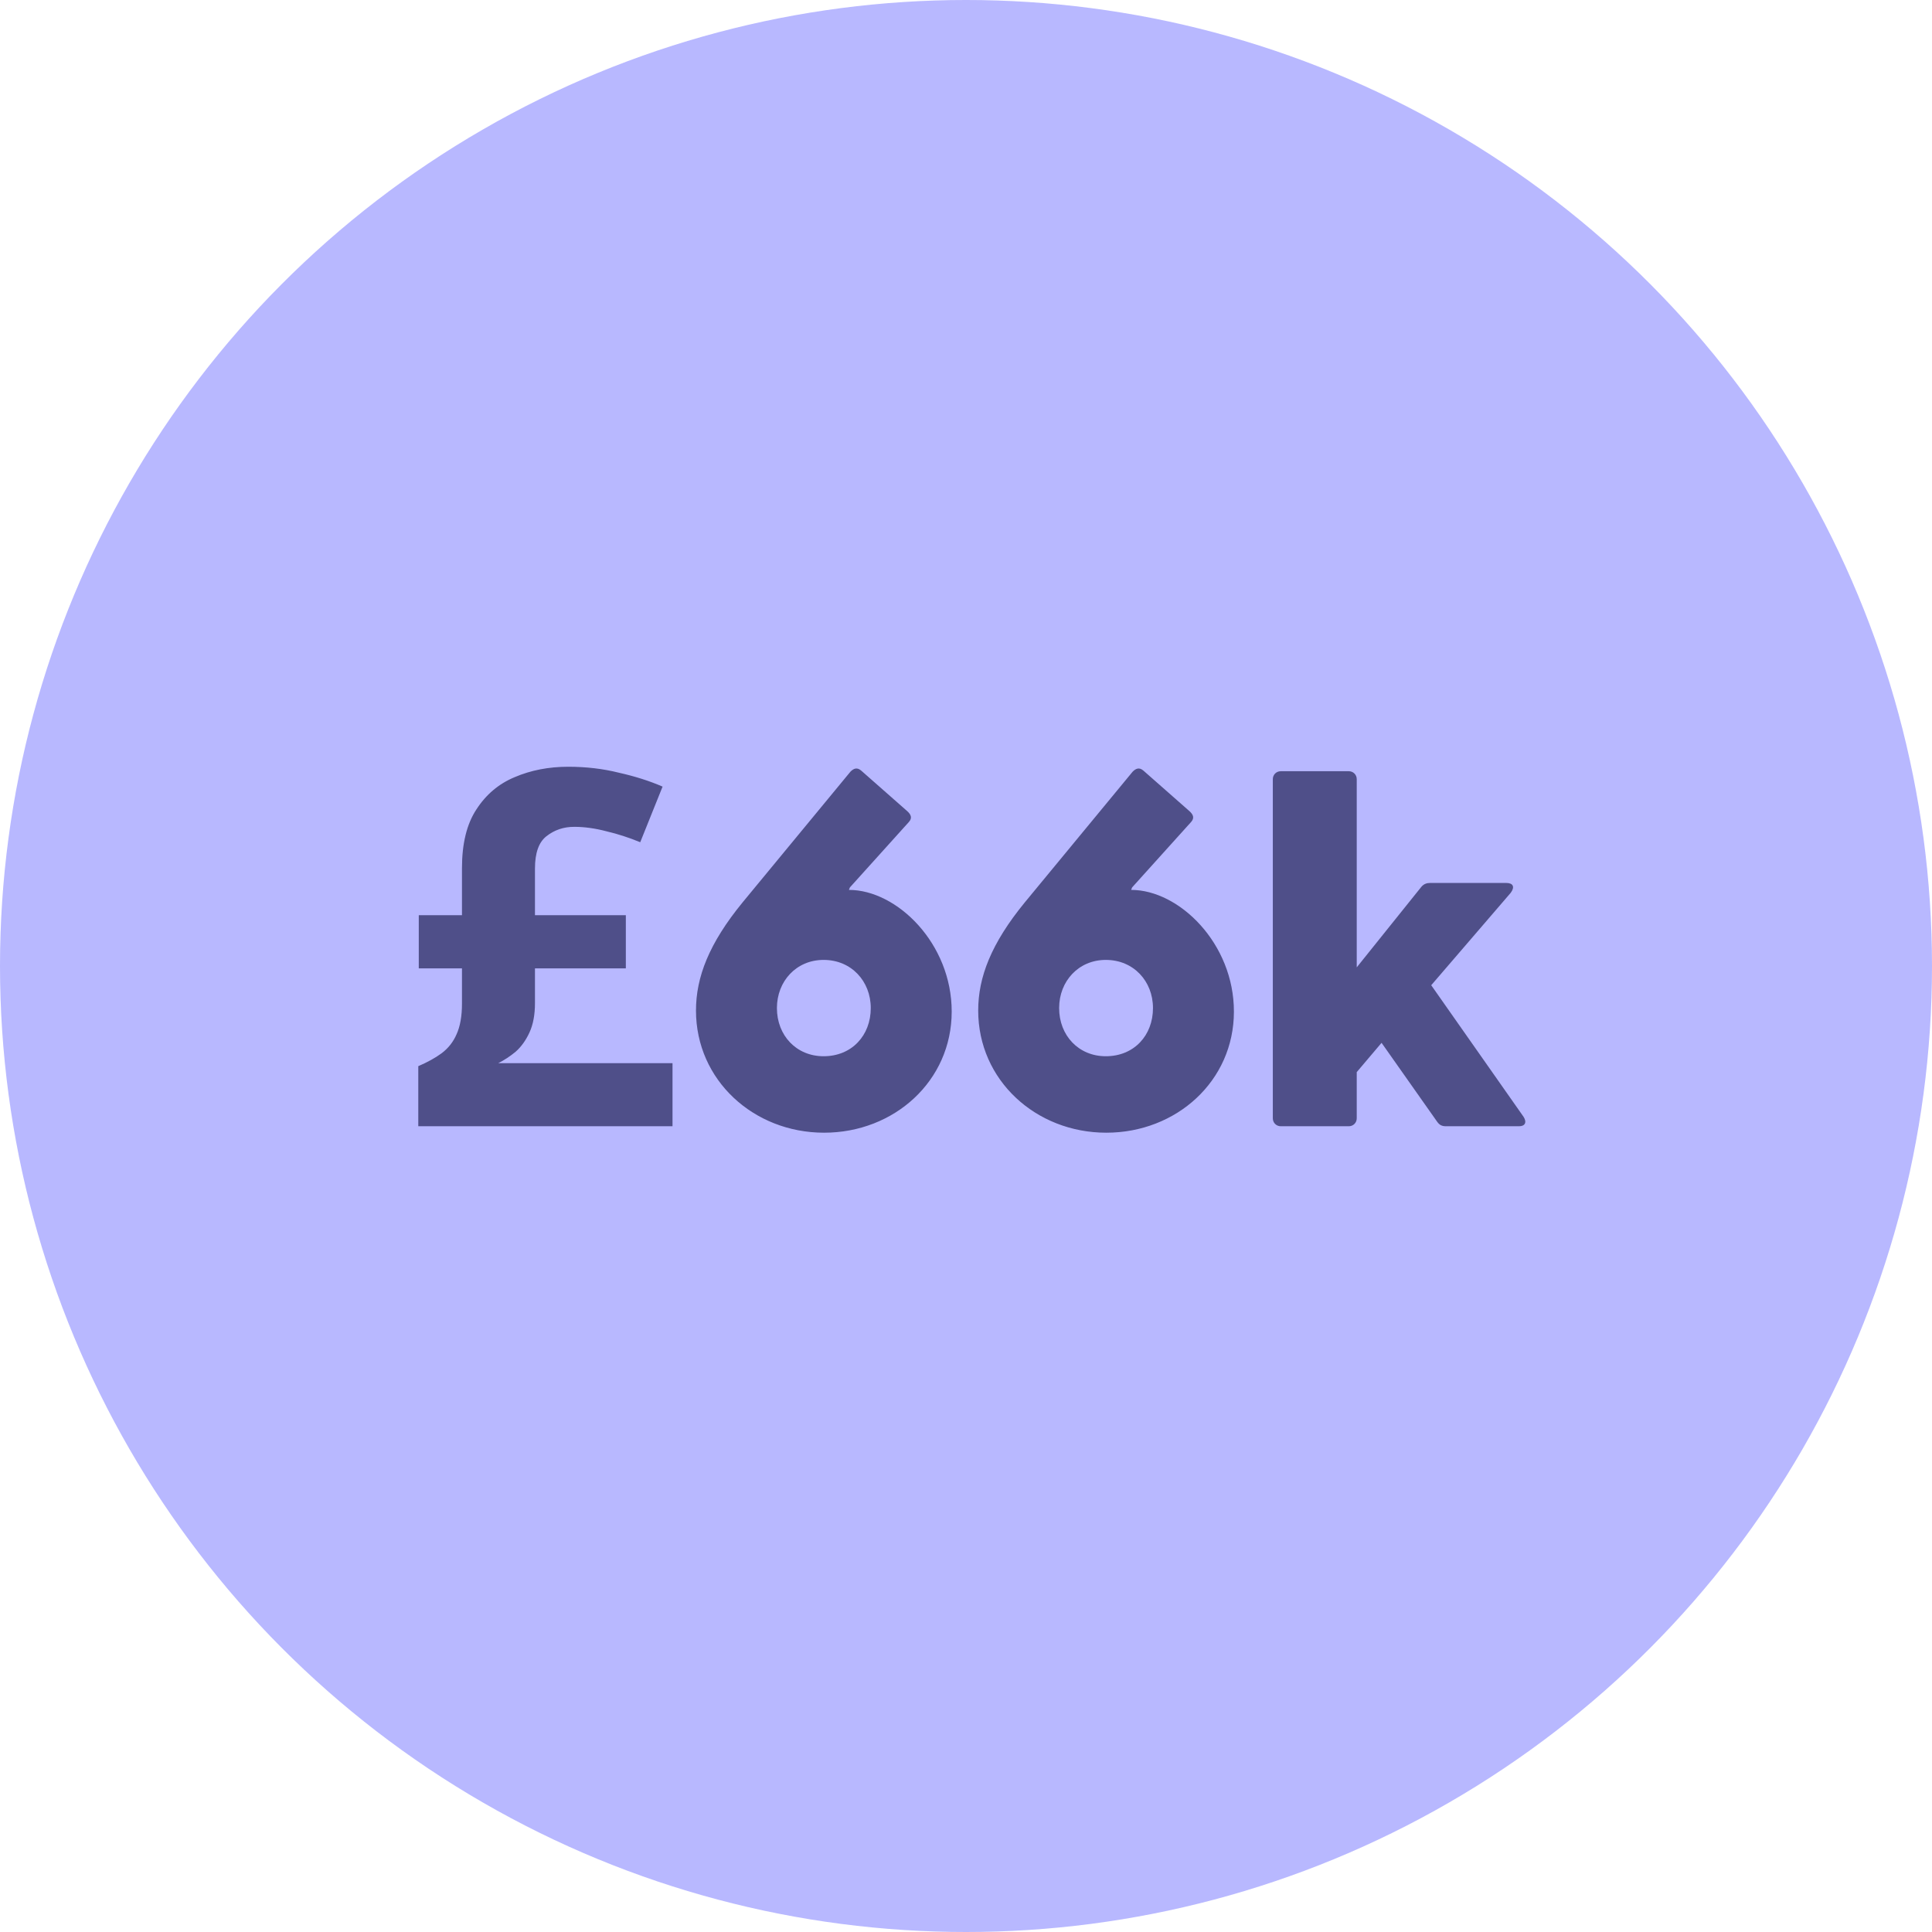 <svg width="856" height="856" viewBox="0 0 856 856" fill="none" xmlns="http://www.w3.org/2000/svg">
<circle cx="428" cy="428" r="428" fill="#B8B8FF"/>
<path d="M251.765 339.72C259.685 339.72 267.165 340.6 274.205 342.36C281.392 343.973 287.845 346.027 293.565 348.52L283.665 373.16C278.679 371.107 273.692 369.493 268.705 368.32C263.719 367 258.952 366.34 254.405 366.34C249.712 366.34 245.605 367.733 242.085 370.52C238.712 373.16 237.025 377.927 237.025 384.82V405.5H277.285V429.04H237.025V444.44C237.025 449.573 236.219 453.9 234.605 457.42C232.992 460.94 230.939 463.8 228.445 466C225.952 468.053 223.385 469.74 220.745 471.06H297.965V499H185.325V472.38C189.432 470.62 192.879 468.713 195.665 466.66C198.599 464.46 200.799 461.673 202.265 458.3C203.879 454.78 204.685 450.233 204.685 444.66V429.04H185.545V405.5H204.685V384.6C204.685 373.747 206.812 365.093 211.065 358.64C215.319 352.04 220.965 347.273 228.005 344.34C235.192 341.26 243.112 339.72 251.765 339.72ZM365.124 501.86C333.884 501.86 308.364 478.54 308.364 447.74C308.364 433 314.084 418.04 329.044 399.78L376.784 341.92C378.104 340.6 379.644 339.72 381.624 341.48L401.864 359.3C403.624 360.84 404.284 362.38 402.744 364.14L376.564 393.18L376.124 394.28C397.464 394.28 421.664 418.04 421.664 448.18C421.664 478.98 396.144 501.86 365.124 501.86ZM344.224 446.64C344.224 458.74 352.804 467.98 364.904 467.98C377.444 467.98 385.804 458.74 385.804 446.64C385.804 434.76 377.224 425.3 364.904 425.3C352.804 425.3 344.224 434.76 344.224 446.64ZM490.163 501.86C458.923 501.86 433.403 478.54 433.403 447.74C433.403 433 439.123 418.04 454.083 399.78L501.823 341.92C503.143 340.6 504.683 339.72 506.663 341.48L526.903 359.3C528.663 360.84 529.323 362.38 527.783 364.14L501.603 393.18L501.163 394.28C522.503 394.28 546.703 418.04 546.703 448.18C546.703 478.98 521.183 501.86 490.163 501.86ZM469.263 446.64C469.263 458.74 477.843 467.98 489.943 467.98C502.483 467.98 510.843 458.74 510.843 446.64C510.843 434.76 502.263 425.3 489.943 425.3C477.843 425.3 469.263 434.76 469.263 446.64ZM567.462 499C565.482 499 563.942 497.46 563.942 495.48V345.22C563.942 343.24 565.482 341.7 567.462 341.7H597.602C599.582 341.7 601.122 343.24 601.122 345.22V428.6L629.722 392.96C630.822 391.64 632.142 391.2 633.682 391.2H667.342C670.422 391.2 671.302 392.96 669.322 395.6L634.122 436.52L675.042 494.82C676.582 497.24 675.702 499 673.062 499H640.722C638.962 499 637.862 498.56 636.762 497.02L612.122 462.04L601.122 475.02V495.48C601.122 497.46 599.582 499 597.602 499H567.462Z" fill="#4F4F89"/>
</svg>
